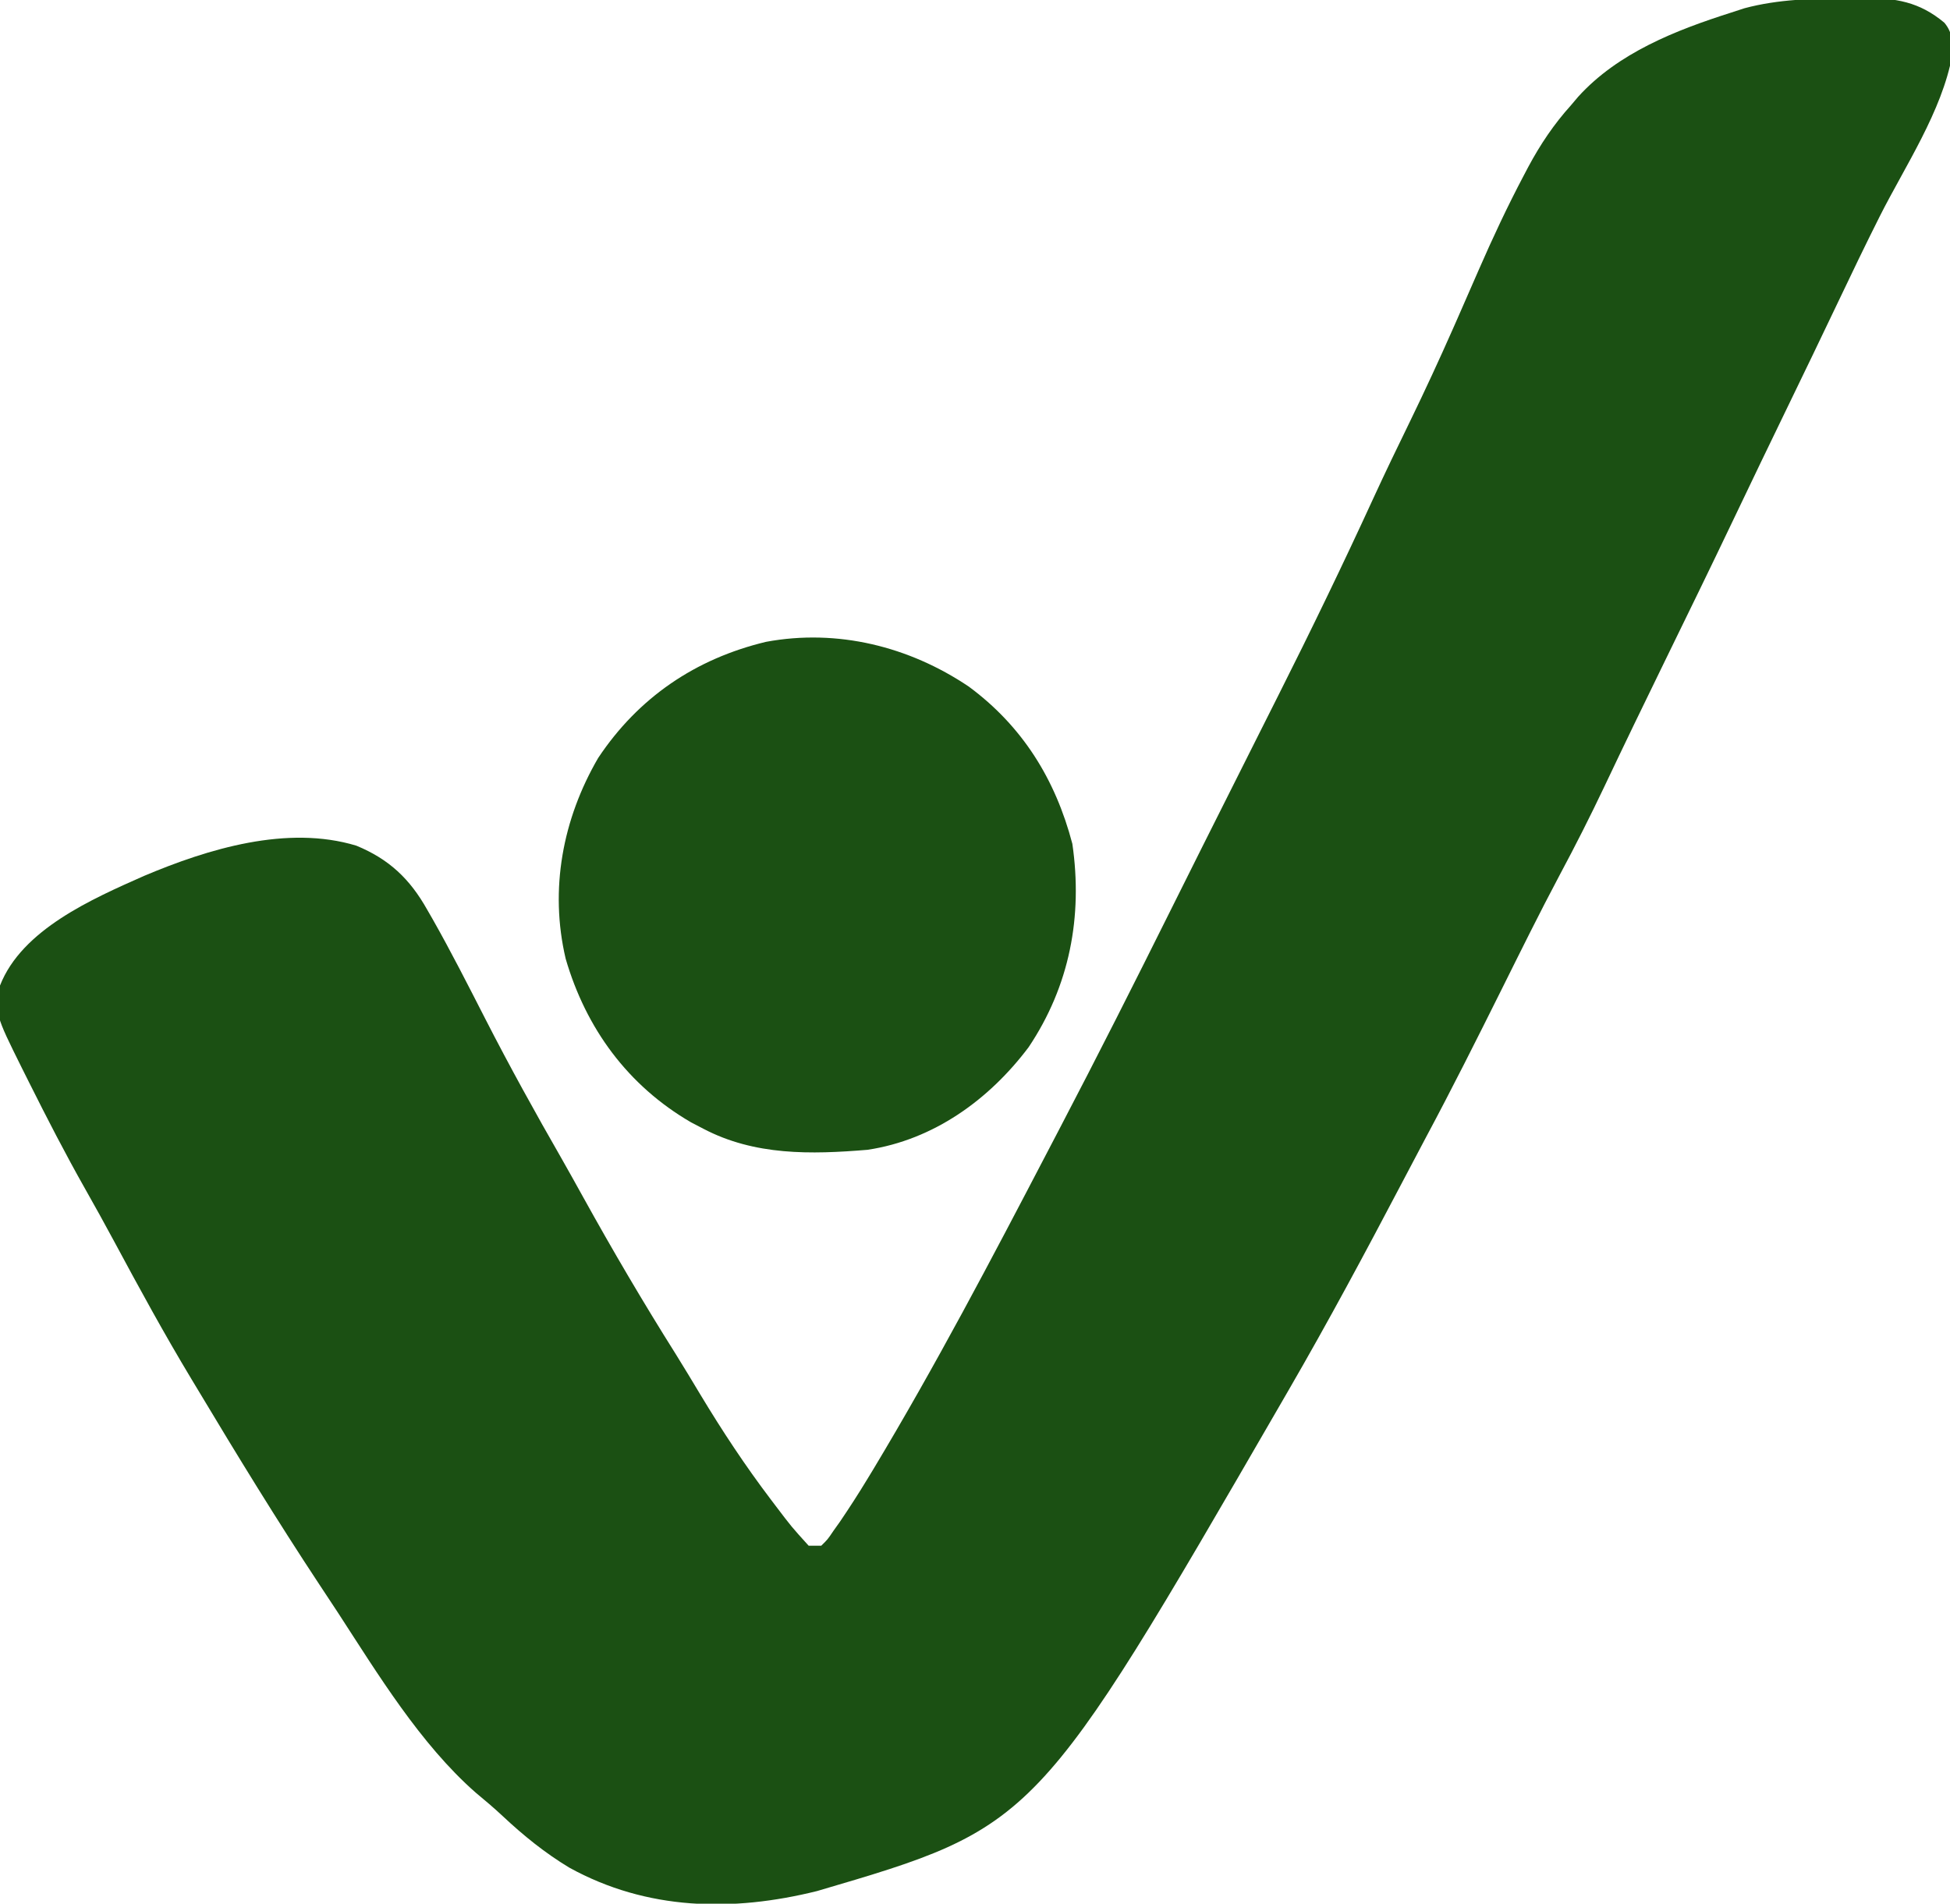 <?xml version="1.0" encoding="UTF-8"?>
<svg version="1.1" xmlns="http://www.w3.org/2000/svg" width="463" height="452">
<path d="M0 0 C1.749 -0.034 1.749 -0.034 3.532 -0.068 C11.198 -0.047 16.845 0.84 22.796 5.842 C24.788 8.234 24.774 10.56 24.645 13.578 C22.232 26.854 13.436 39.92 7.445 51.805 C4.015 58.627 0.709 65.504 -2.569 72.401 C-6.467 80.598 -10.416 88.77 -14.375 96.938 C-18.65 105.759 -22.91 114.587 -27.125 123.438 C-32.555 134.833 -38.096 146.174 -43.634 157.517 C-48.452 167.384 -53.238 177.263 -57.938 187.188 C-61.307 194.283 -64.837 201.261 -68.545 208.185 C-73.331 217.18 -77.834 226.317 -82.375 235.438 C-88.262 247.251 -94.171 259.04 -100.404 270.676 C-102.289 274.214 -104.152 277.763 -106.016 281.312 C-114.705 297.842 -123.51 314.278 -132.875 330.438 C-133.546 331.597 -134.216 332.757 -134.887 333.917 C-192.892 434.159 -192.892 434.159 -244.875 449.438 C-264.972 454.436 -285.266 454.047 -303.715 443.871 C-309.547 440.346 -314.572 436.271 -319.539 431.617 C-321.616 429.679 -323.749 427.871 -325.938 426.062 C-339.105 414.495 -349.174 397.884 -358.664 383.292 C-360.131 381.045 -361.615 378.81 -363.098 376.574 C-373.098 361.434 -382.553 346 -391.875 330.438 C-392.374 329.61 -392.872 328.783 -393.386 327.931 C-399.838 317.228 -405.805 306.285 -411.719 295.277 C-413.995 291.046 -416.319 286.847 -418.686 282.666 C-423.357 274.404 -427.691 265.987 -431.938 257.5 C-432.51 256.355 -433.083 255.21 -433.674 254.03 C-440.028 241.235 -440.028 241.235 -438.875 234.438 C-433.677 221.119 -416.905 213.833 -404.691 208.414 C-389.406 201.956 -370.673 196.259 -354.27 201.227 C-346.474 204.439 -341.537 209.134 -337.438 216.438 C-337.024 217.155 -336.611 217.873 -336.185 218.613 C-331.751 226.434 -327.689 234.457 -323.592 242.458 C-317.854 253.662 -311.782 264.638 -305.515 275.556 C-303.791 278.585 -302.097 281.63 -300.41 284.68 C-293.405 297.34 -286.111 309.744 -278.402 321.988 C-276.42 325.167 -274.493 328.377 -272.565 331.588 C-267.394 340.175 -261.933 348.45 -255.875 356.438 C-255.459 356.986 -255.043 357.535 -254.615 358.101 C-250.945 362.943 -250.945 362.943 -246.875 367.438 C-245.885 367.438 -244.895 367.438 -243.875 367.438 C-242.352 365.943 -242.352 365.943 -240.996 363.926 C-240.473 363.191 -239.949 362.455 -239.41 361.698 C-237.164 358.39 -235.009 355.045 -232.938 351.625 C-232.477 350.868 -232.017 350.111 -231.542 349.331 C-216.808 324.832 -203.459 299.397 -190.24 274.054 C-189.275 272.205 -188.309 270.356 -187.342 268.509 C-178.276 251.178 -169.469 233.727 -160.756 216.216 C-155.914 206.486 -151.043 196.77 -146.16 187.06 C-144.085 182.931 -142.012 178.802 -139.94 174.671 C-138.422 171.645 -136.902 168.62 -135.379 165.597 C-127.57 150.093 -120.023 134.501 -112.783 118.724 C-109.961 112.586 -107.027 106.507 -104.062 100.438 C-100.535 93.17 -97.145 85.859 -93.883 78.469 C-93.363 77.291 -93.363 77.291 -92.832 76.089 C-91.125 72.218 -89.428 68.342 -87.745 64.461 C-84.442 56.892 -80.963 49.466 -77.109 42.16 C-76.74 41.459 -76.371 40.758 -75.991 40.036 C-73.132 34.709 -69.933 29.938 -65.875 25.438 C-65.308 24.767 -64.741 24.097 -64.156 23.406 C-54.69 12.977 -41.022 7.627 -27.875 3.438 C-26.827 3.096 -25.779 2.754 -24.699 2.402 C-16.546 0.219 -8.402 0.102 0 0 Z " fill="#1B5013" transform="translate(438.875,-0.438)"/>
<path d="M0 0 C12.761 9.418 20.593 22.02 24.617 37.352 C27.114 54.624 23.974 71.109 14.219 85.656 C4.81 98.15 -8.351 107.637 -24 110 C-37.473 111.118 -50.801 111.401 -63 105 C-63.955 104.504 -64.91 104.007 -65.895 103.496 C-80.92 94.775 -90.865 81.191 -95.688 64.641 C-99.565 48.162 -96.407 31.453 -87.973 16.965 C-78.419 2.605 -64.859 -6.596 -48.117 -10.607 C-31.152 -13.753 -14.151 -9.507 0 0 Z " fill="#1B5013" transform="translate(230,163)"/>
</svg>
